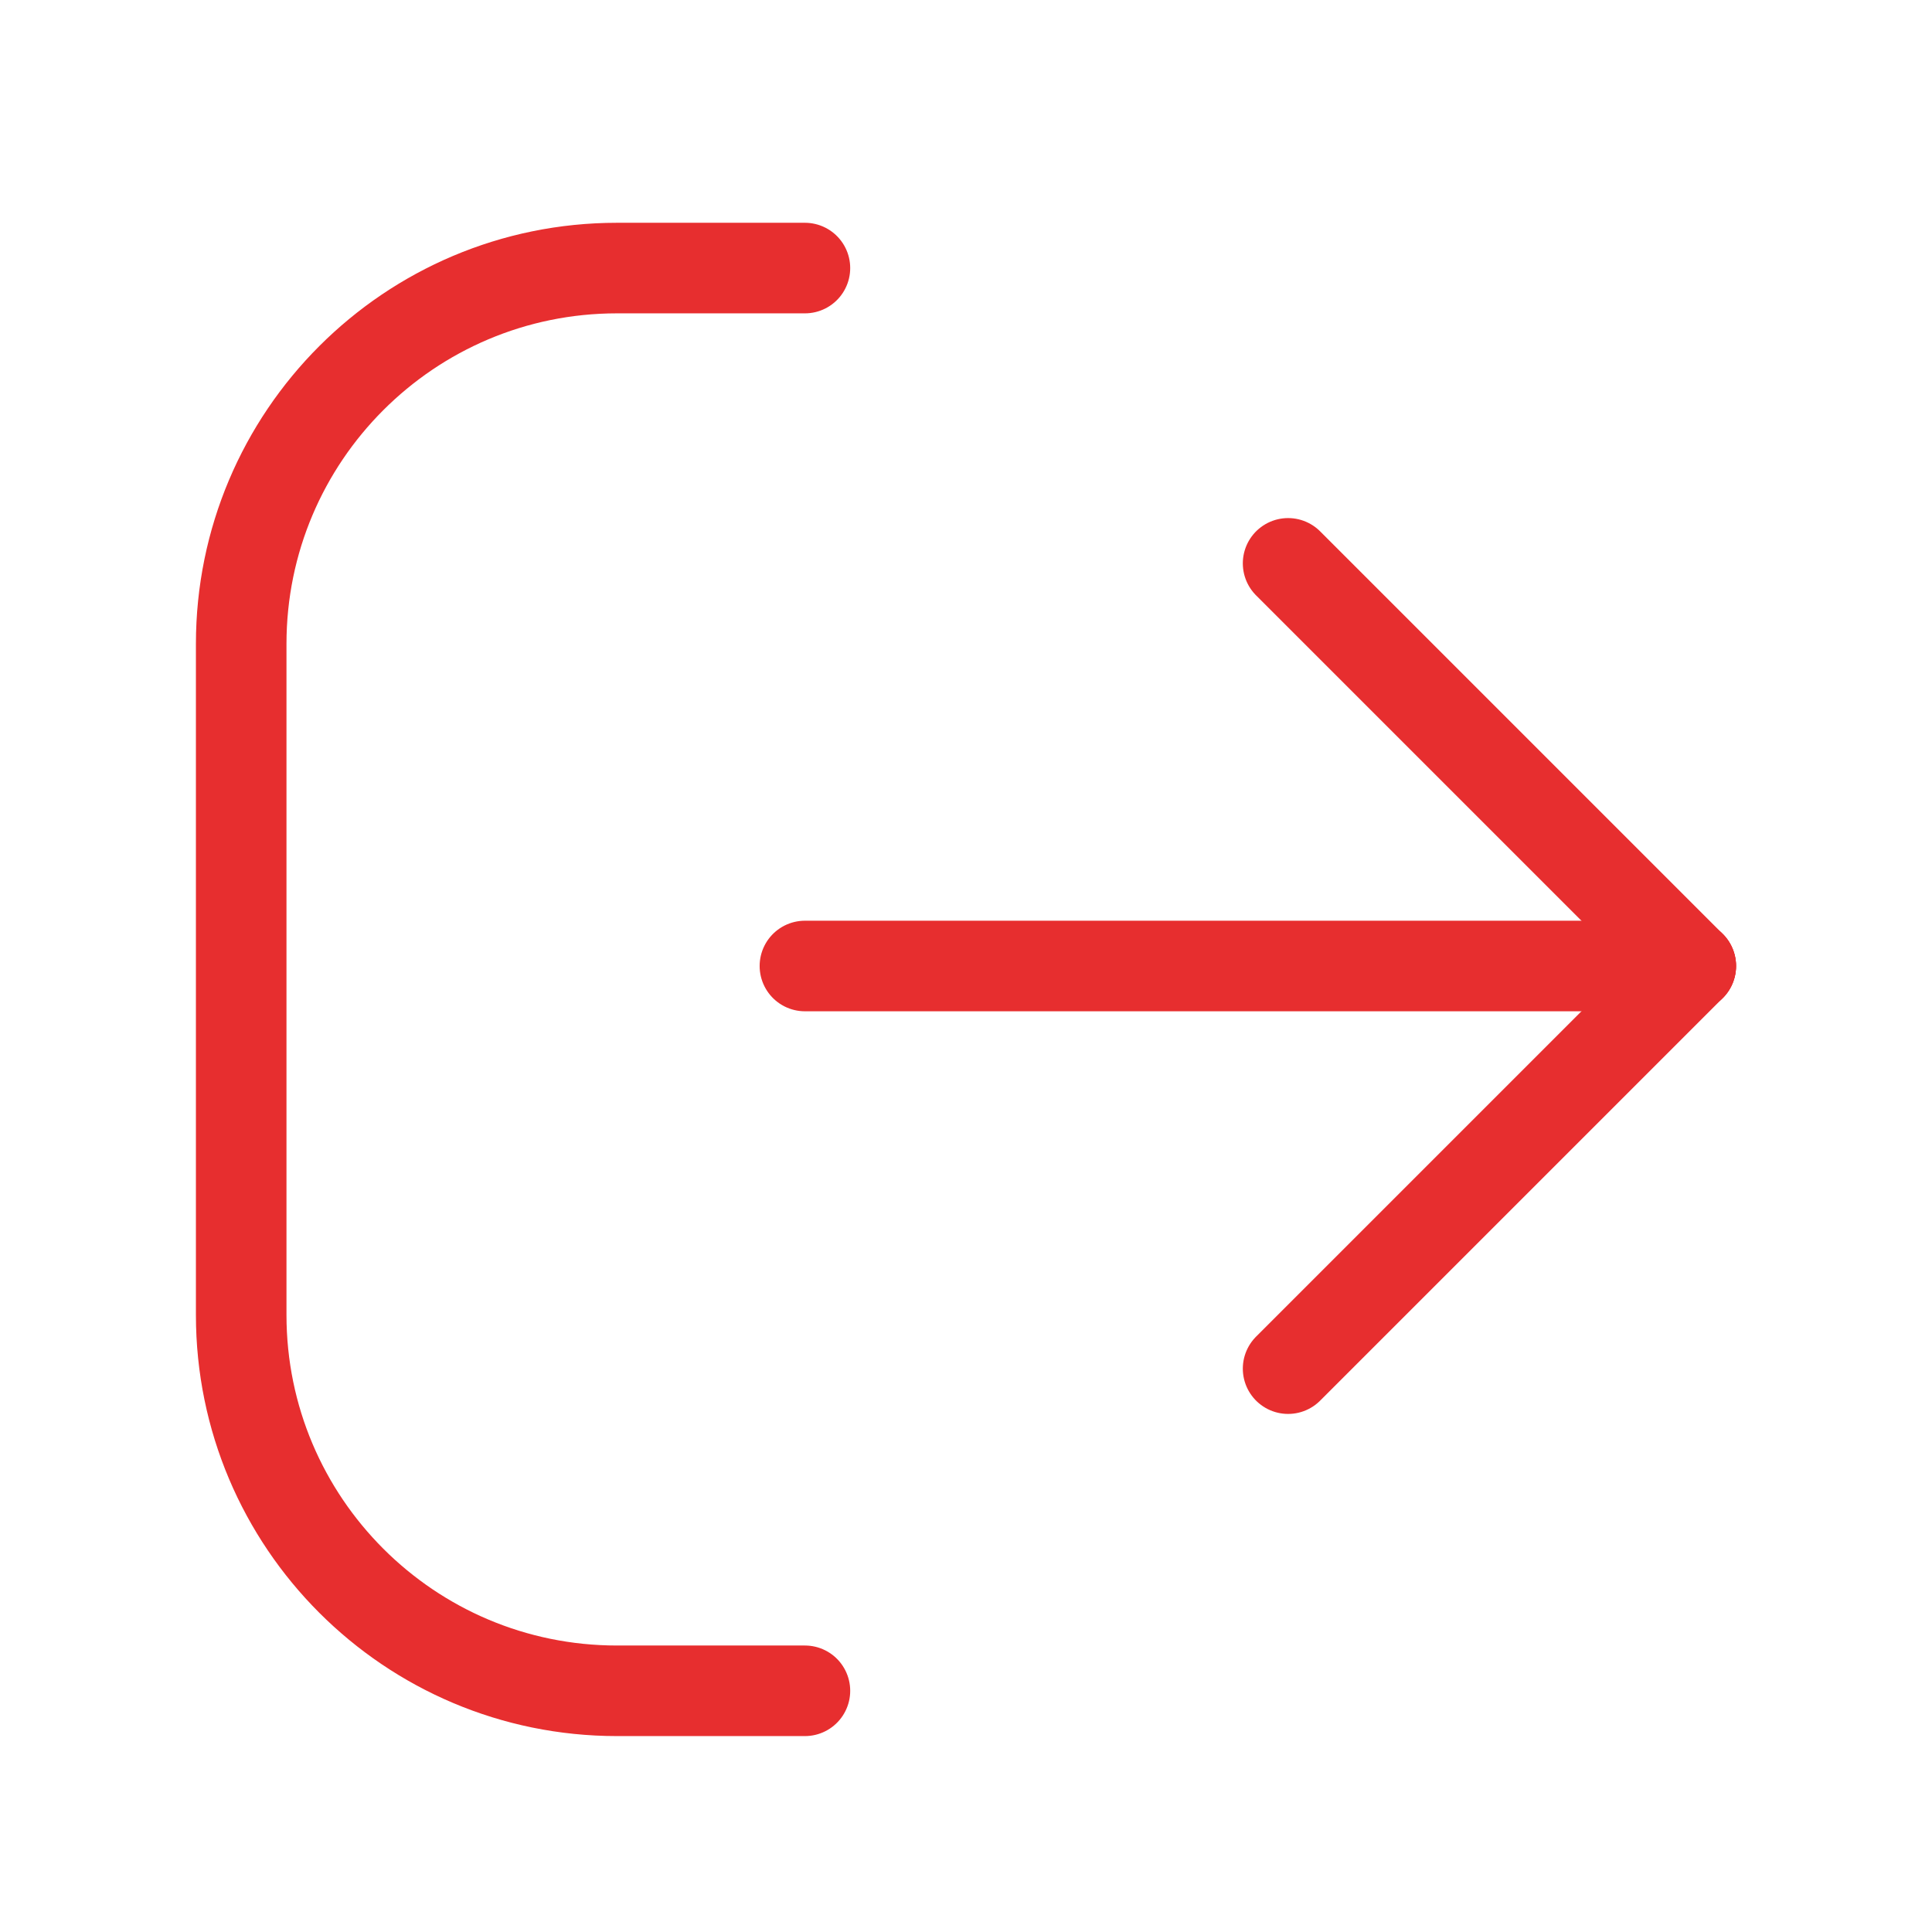 <svg width="32" height="32" viewBox="0 0 32 32" fill="none" xmlns="http://www.w3.org/2000/svg">
<path d="M28.004 16L21.335 9.331" stroke="#E72E2F" stroke-width="1.5" stroke-linecap="round" stroke-linejoin="round"/>
<path d="M21.335 22.669L28.004 16" stroke="#E72E2F" stroke-width="1.5" stroke-linecap="round" stroke-linejoin="round"/>
<path d="M28.005 16H13.332" stroke="#E72E2F" stroke-width="1.5" stroke-linecap="round" stroke-linejoin="round"/>
<path d="M13.332 28.005H10.22C6.782 28.005 3.995 25.218 3.995 21.78V10.665C3.995 7.227 6.782 4.44 10.22 4.44H13.332" stroke="#E72E2F" stroke-width="1.5" stroke-linecap="round" stroke-linejoin="round"/>
</svg>
